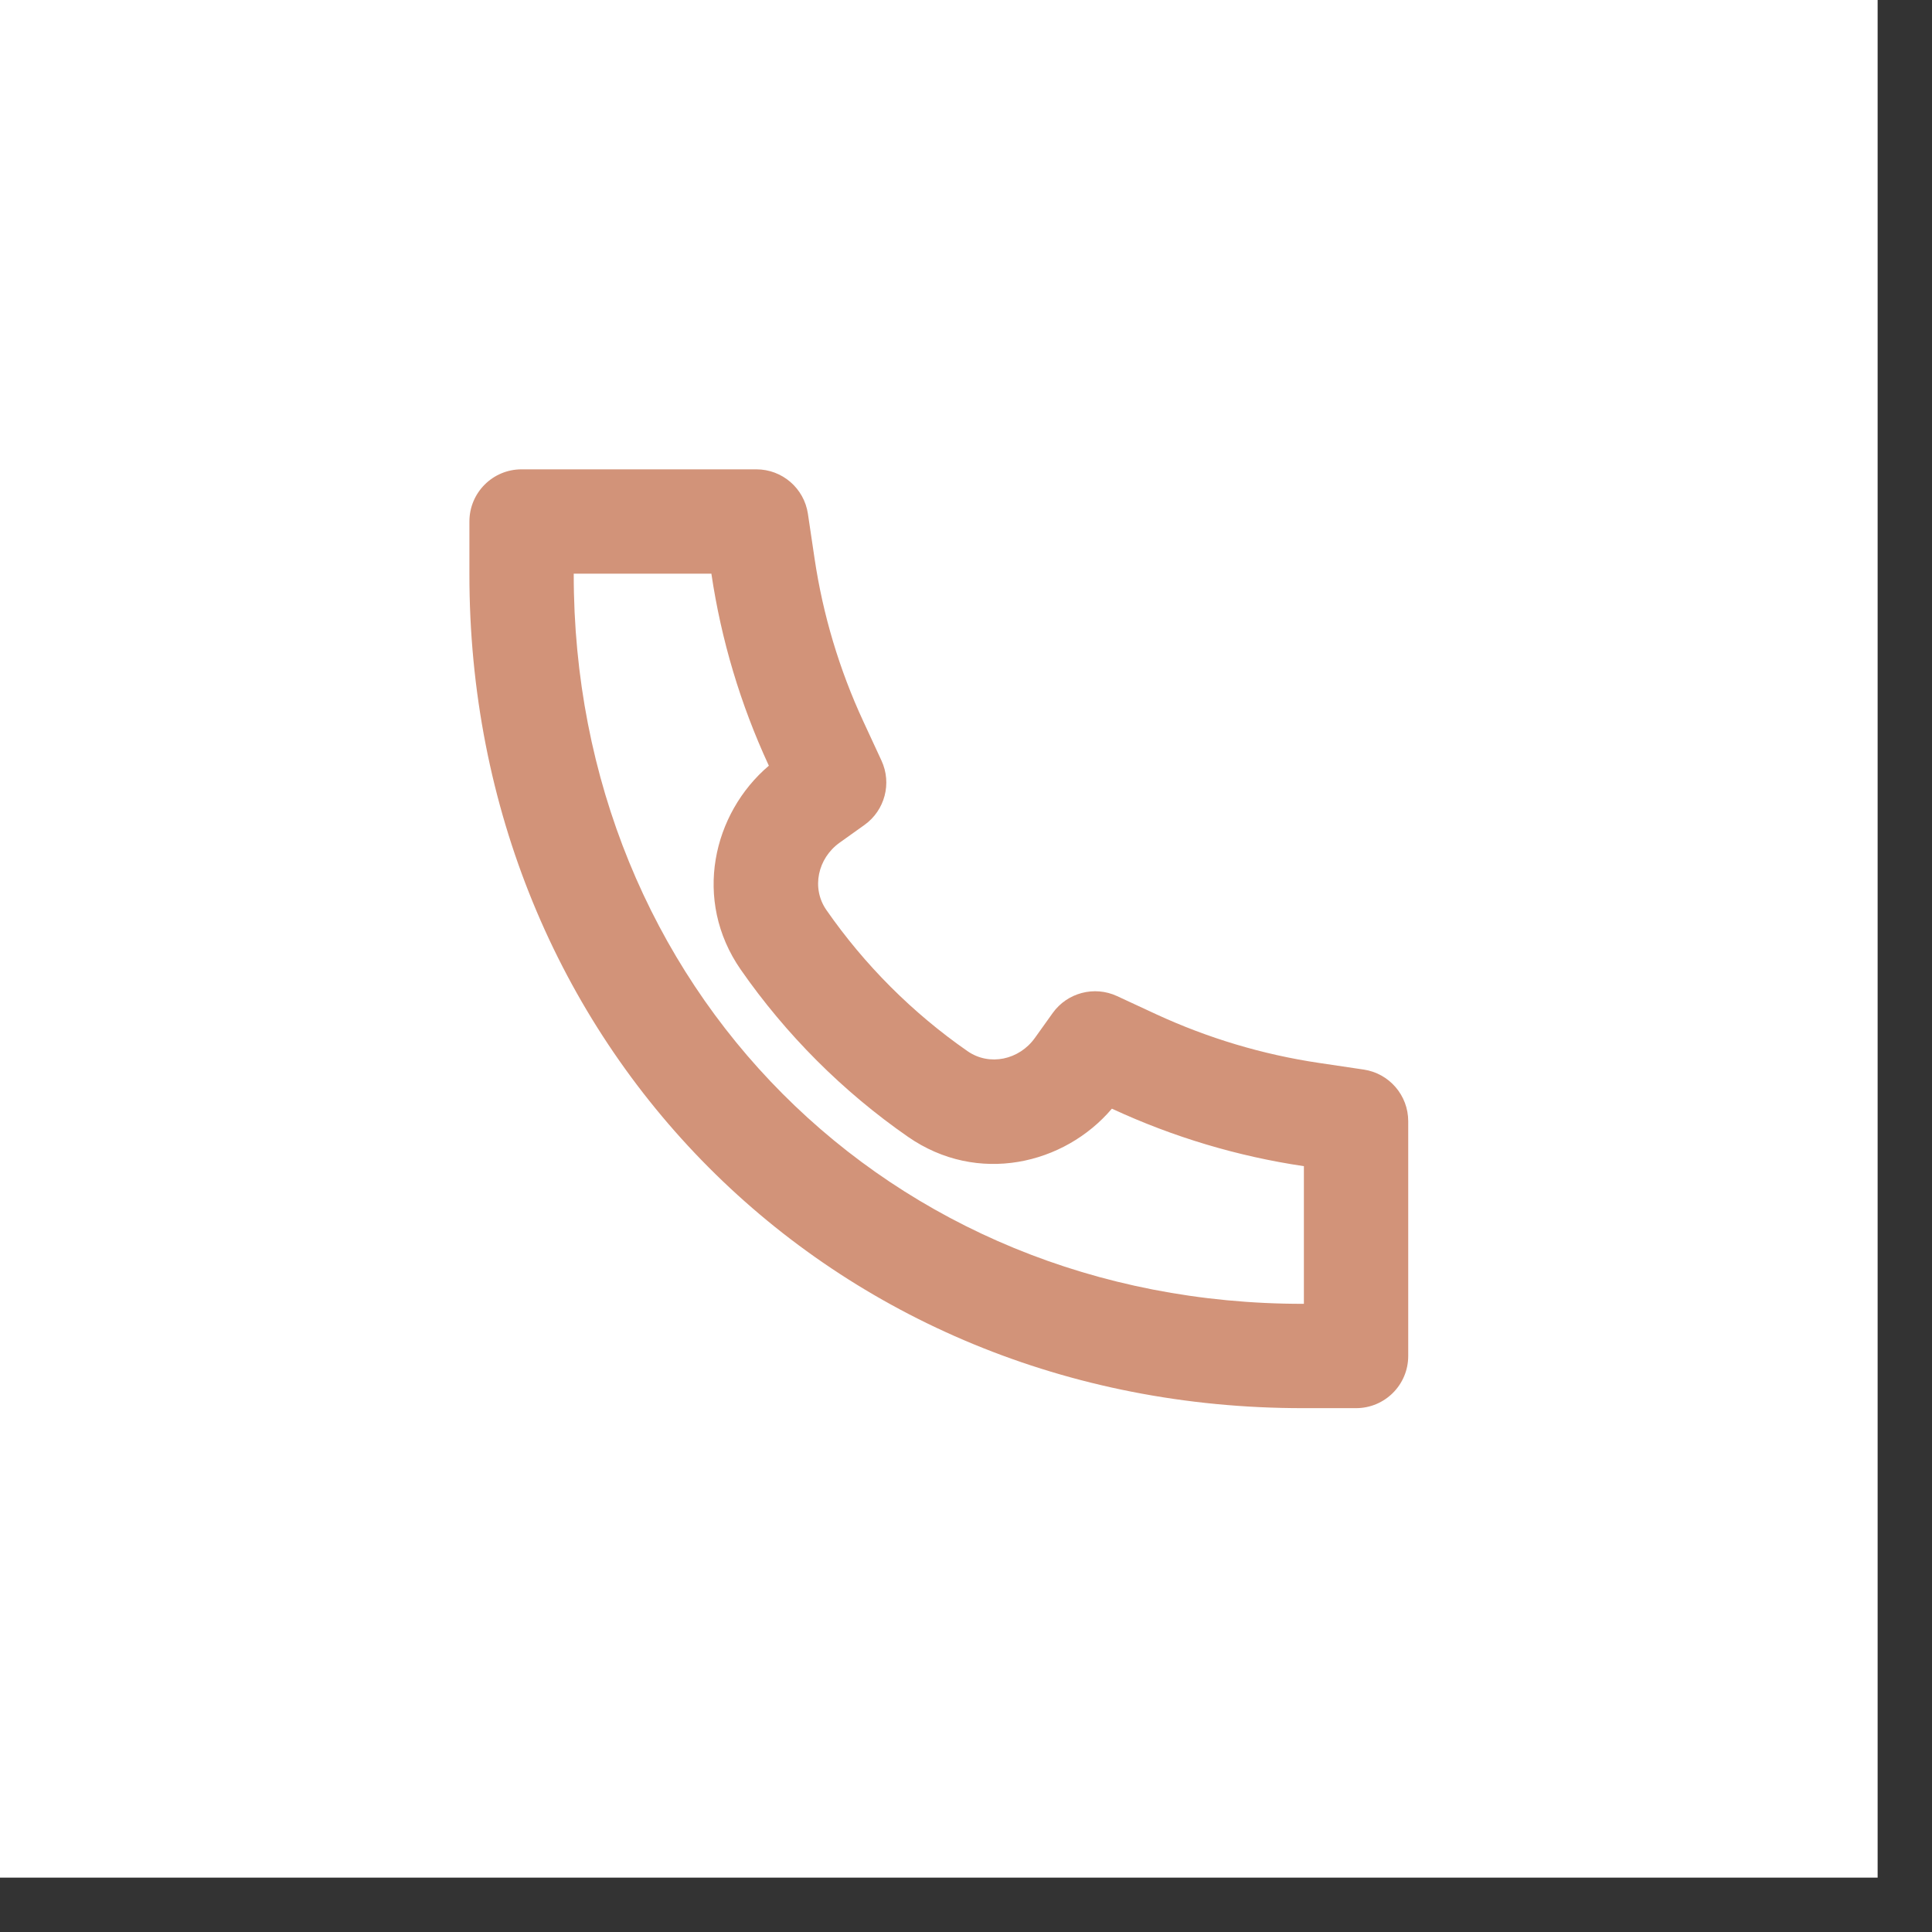 <?xml version="1.0" encoding="UTF-8"?> <svg xmlns="http://www.w3.org/2000/svg" width="28" height="28" viewBox="0 0 28 28" fill="none"><rect x="0" y="0" width="28" height="28" fill="#333333" stroke="none"/> <rect width="27.212" height="27.212" fill="white"></rect> <path d="M11.143 11.097C10.332 11.786 10.035 13.043 10.735 14.052C11.391 14.995 12.216 15.821 13.16 16.476C14.168 17.176 15.425 16.879 16.114 16.068L16.122 16.071C17.002 16.479 17.937 16.759 18.897 16.901V18.896L18.896 18.896L18.894 18.896C12.866 18.905 8.308 14.294 8.315 8.317V8.314H10.31L10.31 8.315C10.452 9.274 10.732 10.209 11.139 11.089L11.143 11.097ZM18.896 20.408H19.653C20.07 20.408 20.409 20.07 20.409 19.652V16.249C20.409 15.874 20.134 15.556 19.764 15.501L19.118 15.405C18.302 15.284 17.507 15.046 16.758 14.7L16.189 14.436C15.859 14.283 15.467 14.387 15.256 14.682L14.998 15.043C14.772 15.359 14.341 15.456 14.022 15.234C13.227 14.682 12.53 13.985 11.977 13.189C11.755 12.87 11.852 12.439 12.168 12.213L12.528 11.956C12.824 11.745 12.928 11.353 12.775 11.023L12.511 10.453C12.164 9.704 11.926 8.909 11.805 8.093L11.709 7.447C11.654 7.076 11.336 6.802 10.962 6.802H7.559C7.141 6.802 6.803 7.14 6.803 7.558V8.315C6.795 15.123 12.026 20.418 18.896 20.408Z" fill="#D29379"></path> </svg> 